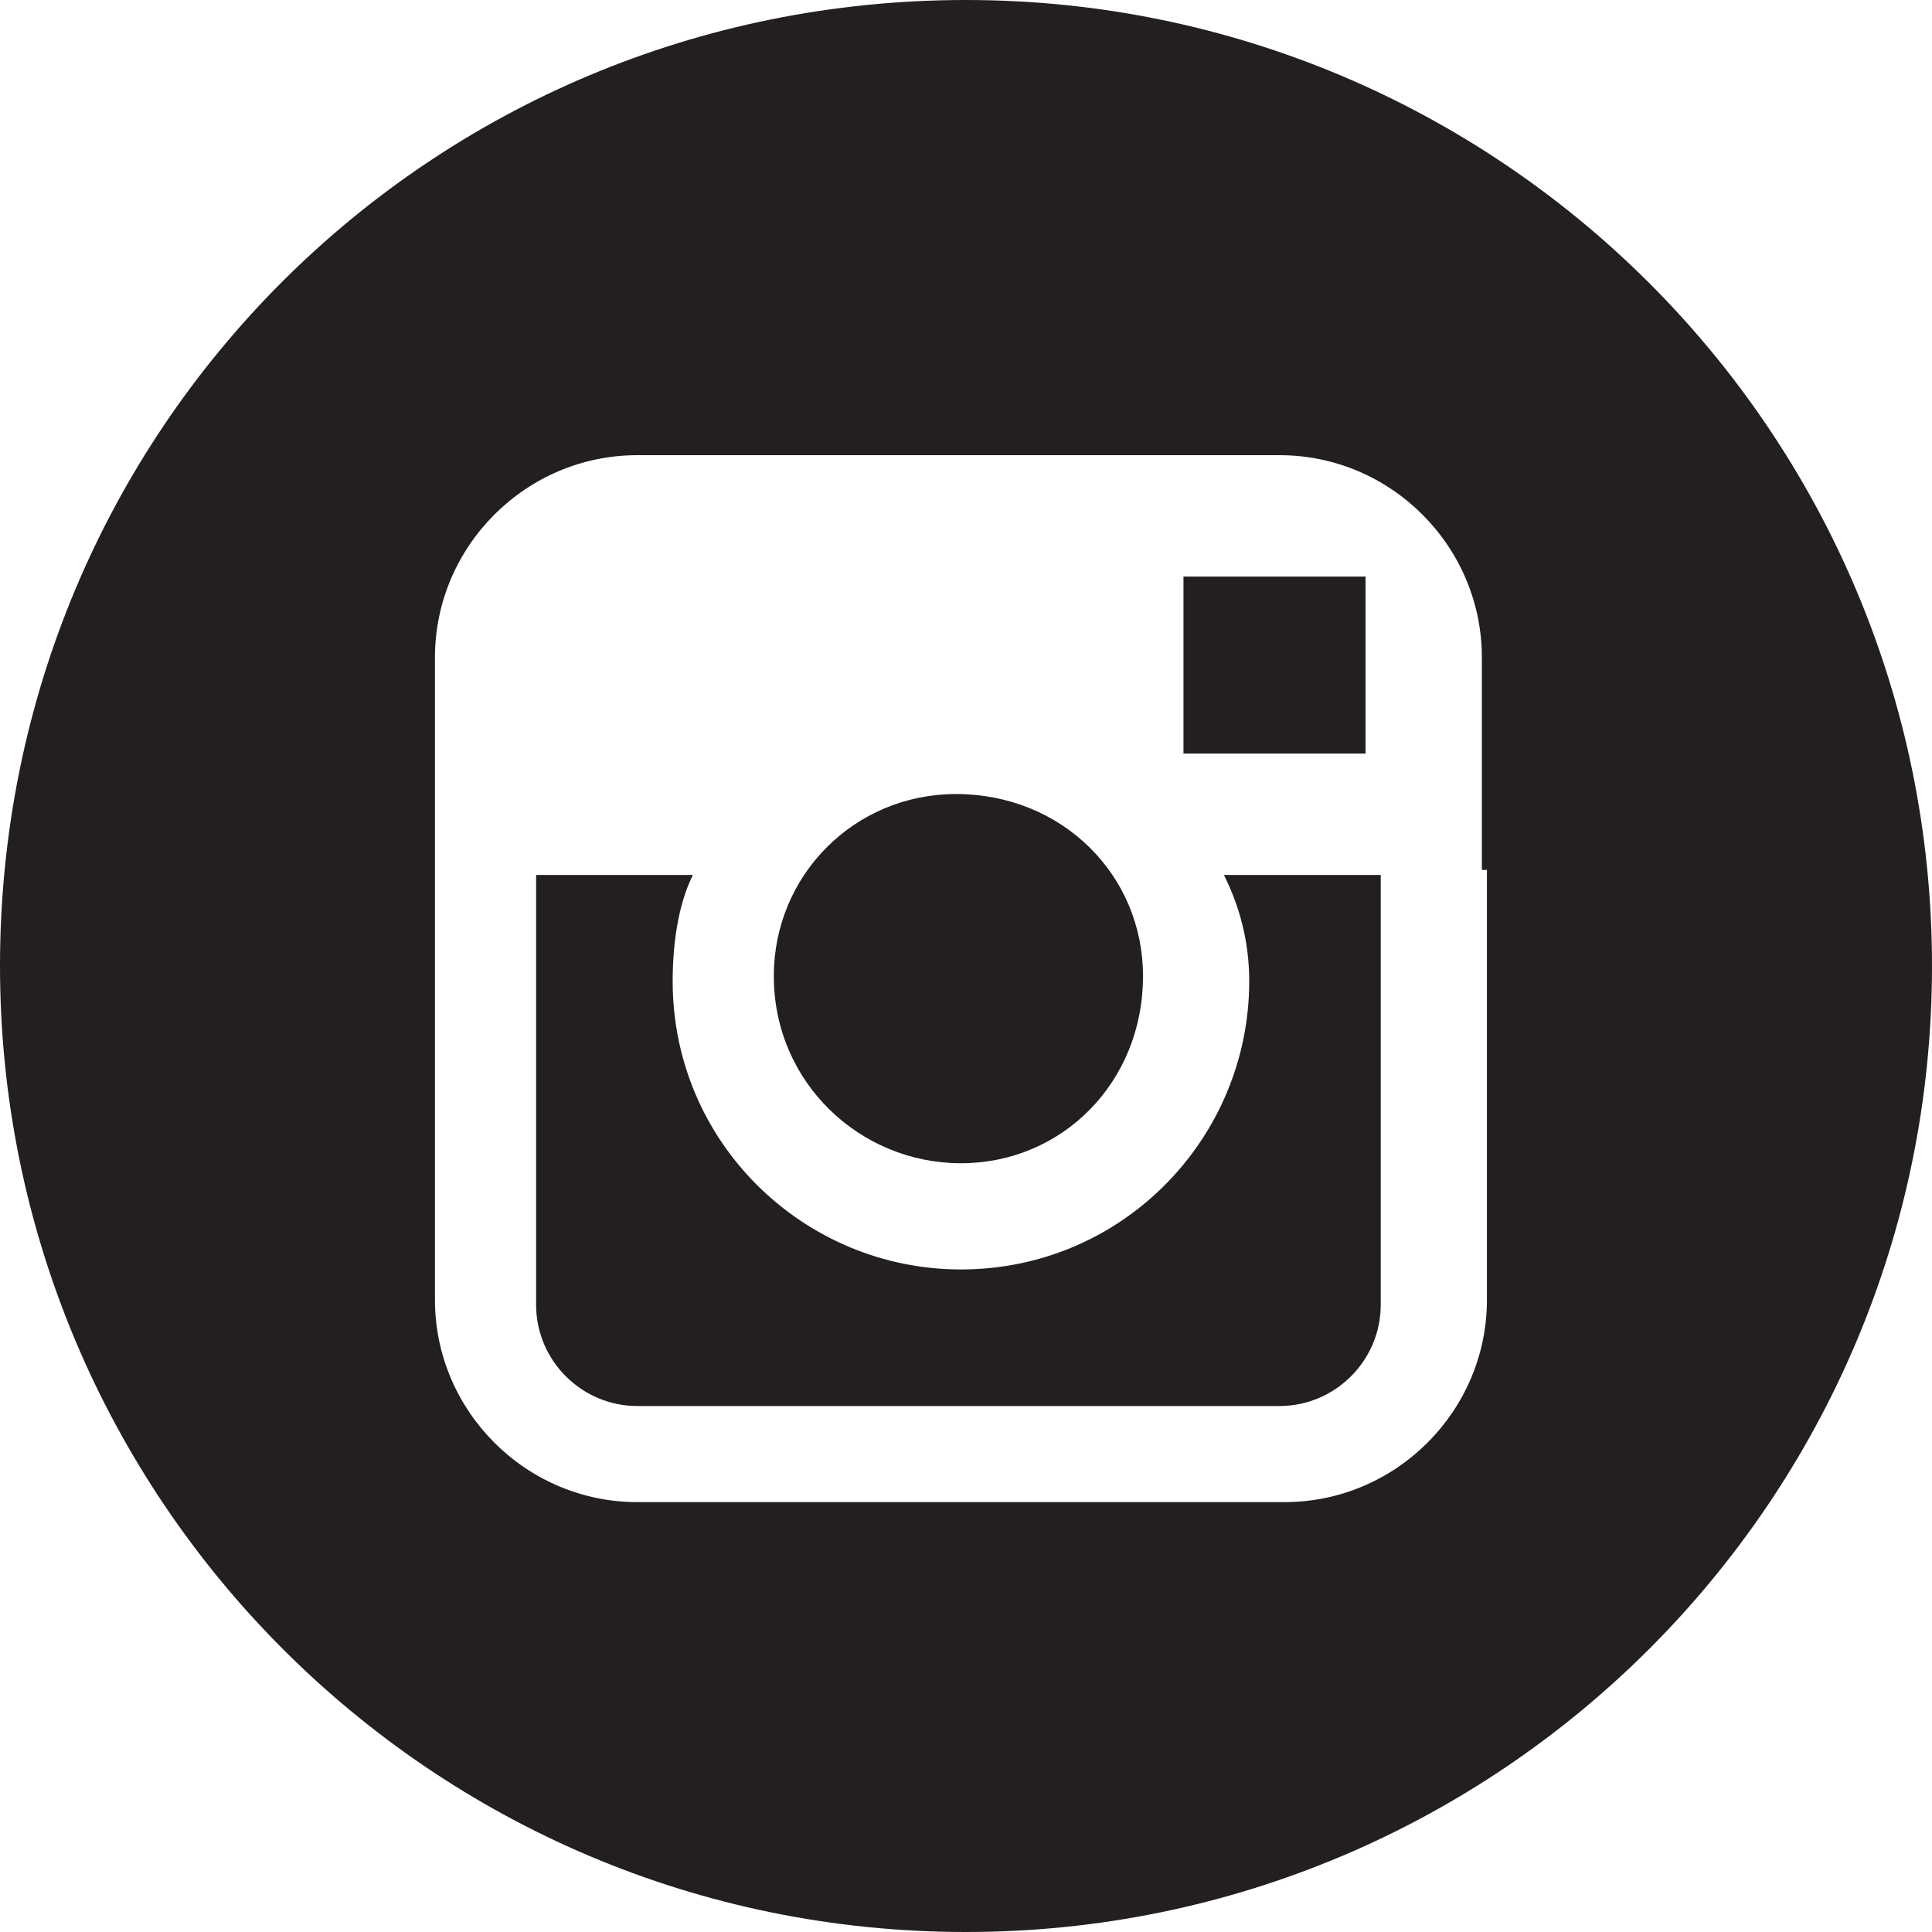 <?xml version="1.0" encoding="utf-8"?>
<!-- Generator: Adobe Illustrator 26.4.1, SVG Export Plug-In . SVG Version: 6.00 Build 0)  -->
<svg version="1.1" id="Group_46" xmlns="http://www.w3.org/2000/svg" xmlns:xlink="http://www.w3.org/1999/xlink" x="0px" y="0px"
	 viewBox="0 0 38.2 38.2" style="enable-background:new 0 0 38.2 38.2;" xml:space="preserve">
<style type="text/css">
	.st0{fill:#231F20;}
</style>
<path id="Path_83" class="st0" d="M27,14.9v-3.5h-0.5h-3.1v3.5H27z"/>
<path id="Path_84" class="st0" d="M19,23c2,0,3.6-1.6,3.6-3.7c0-2-1.6-3.6-3.7-3.6c-2,0-3.6,1.6-3.6,3.6C15.3,21.4,17,23,19,23z"/>
<path id="Path_85" class="st0" d="M19.1,0C8.5,0,0,8.5,0,19.1c0,10.5,8.5,19.1,19.1,19.1c10.5,0,19.1-8.5,19.1-19.1l0,0
	C38.2,8.5,29.6,0,19.1,0L19.1,0z M29.4,17.2v8.5c0,2.2-1.8,4-4,4H12.6c-2.2,0-4-1.8-4-4V13c0-2.2,1.8-4,4-4h12.7c2.2,0,4,1.8,4,4
	v4.2H29.4z"/>
<path id="Path_86" class="st0" d="M24.7,19.4c0,3.1-2.5,5.7-5.7,5.7c-3.1,0-5.7-2.5-5.7-5.7c0-0.7,0.1-1.5,0.4-2.1h-3.1v8.5
	c0,1.1,0.9,2,2,2h12.7c1.1,0,2-0.9,2-2v-8.5h-3.1C24.5,17.9,24.7,18.6,24.7,19.4z"/>
</svg>
